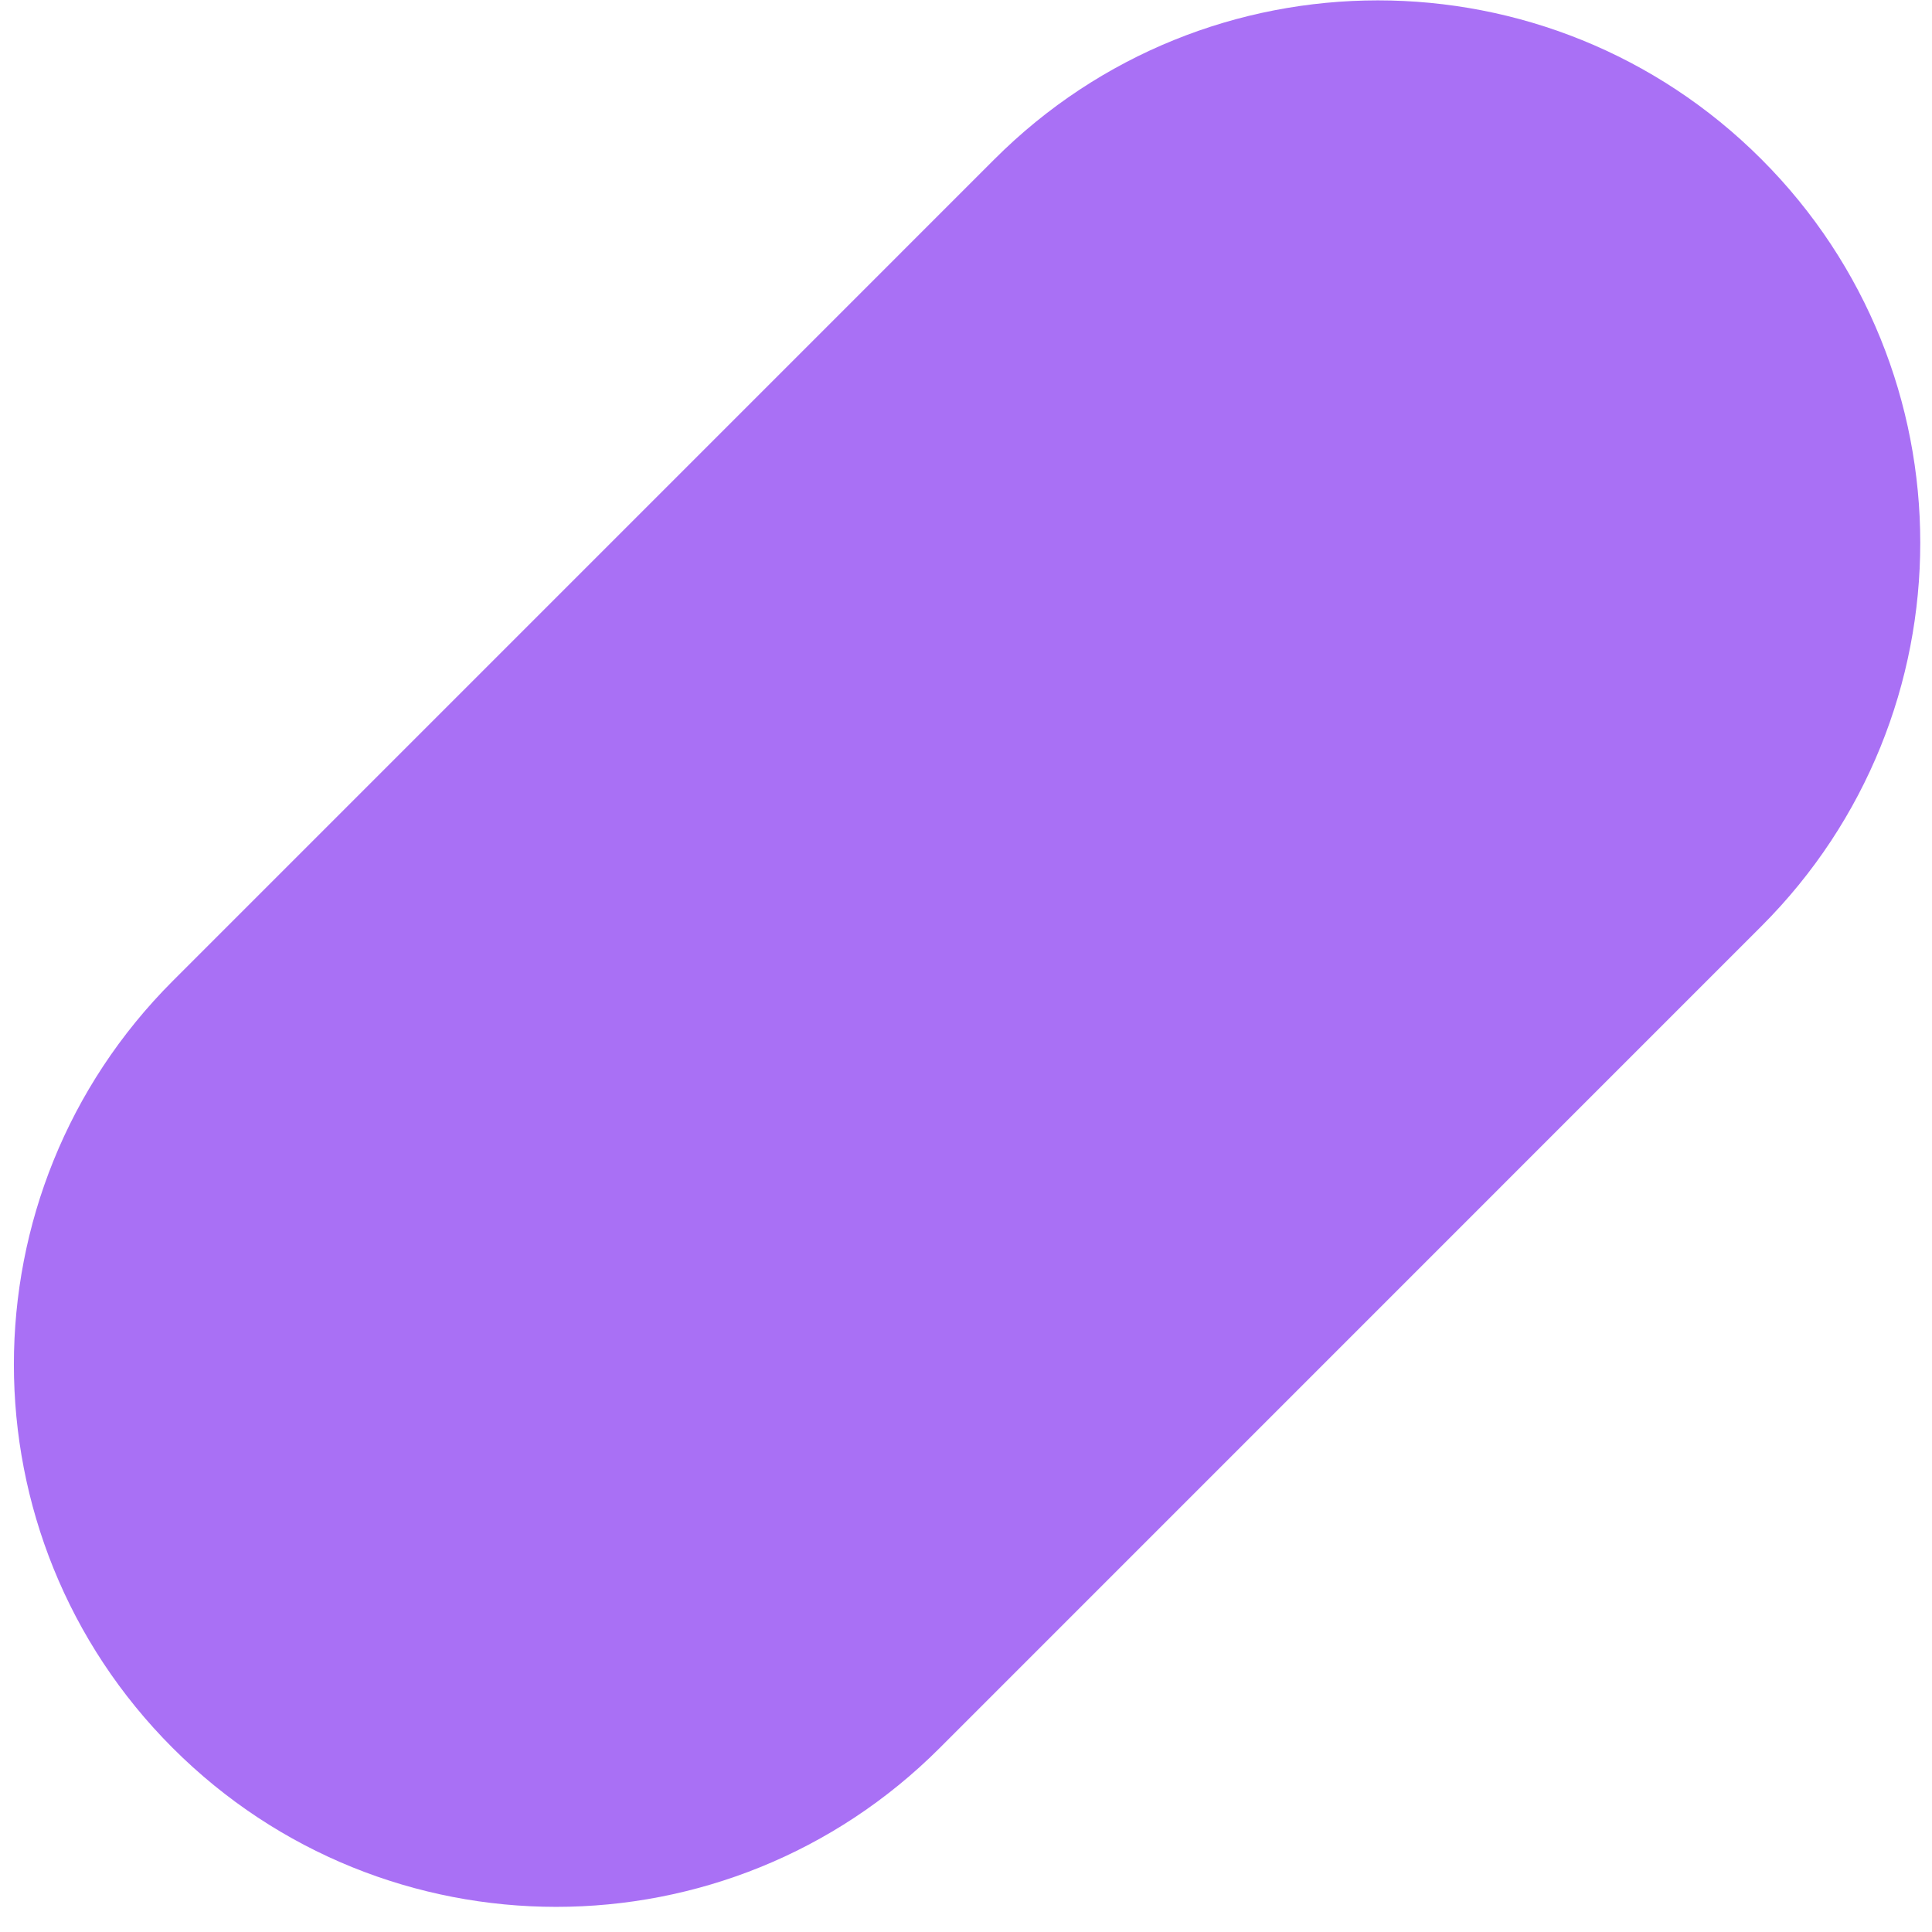 <?xml version="1.0" encoding="UTF-8"?> <svg xmlns="http://www.w3.org/2000/svg" width="55" height="55" viewBox="0 0 55 55" fill="none"> <path d="M28.31 4.533C34.339 -1.497 44.114 -1.497 50.144 4.533V4.533C56.173 10.562 56.173 20.338 50.144 26.367L26.751 49.762C20.722 55.792 10.947 55.792 4.917 49.762V49.762C-1.112 43.733 -1.112 33.957 4.917 27.927L28.31 4.533Z" fill="#A970F5"></path> </svg> 
